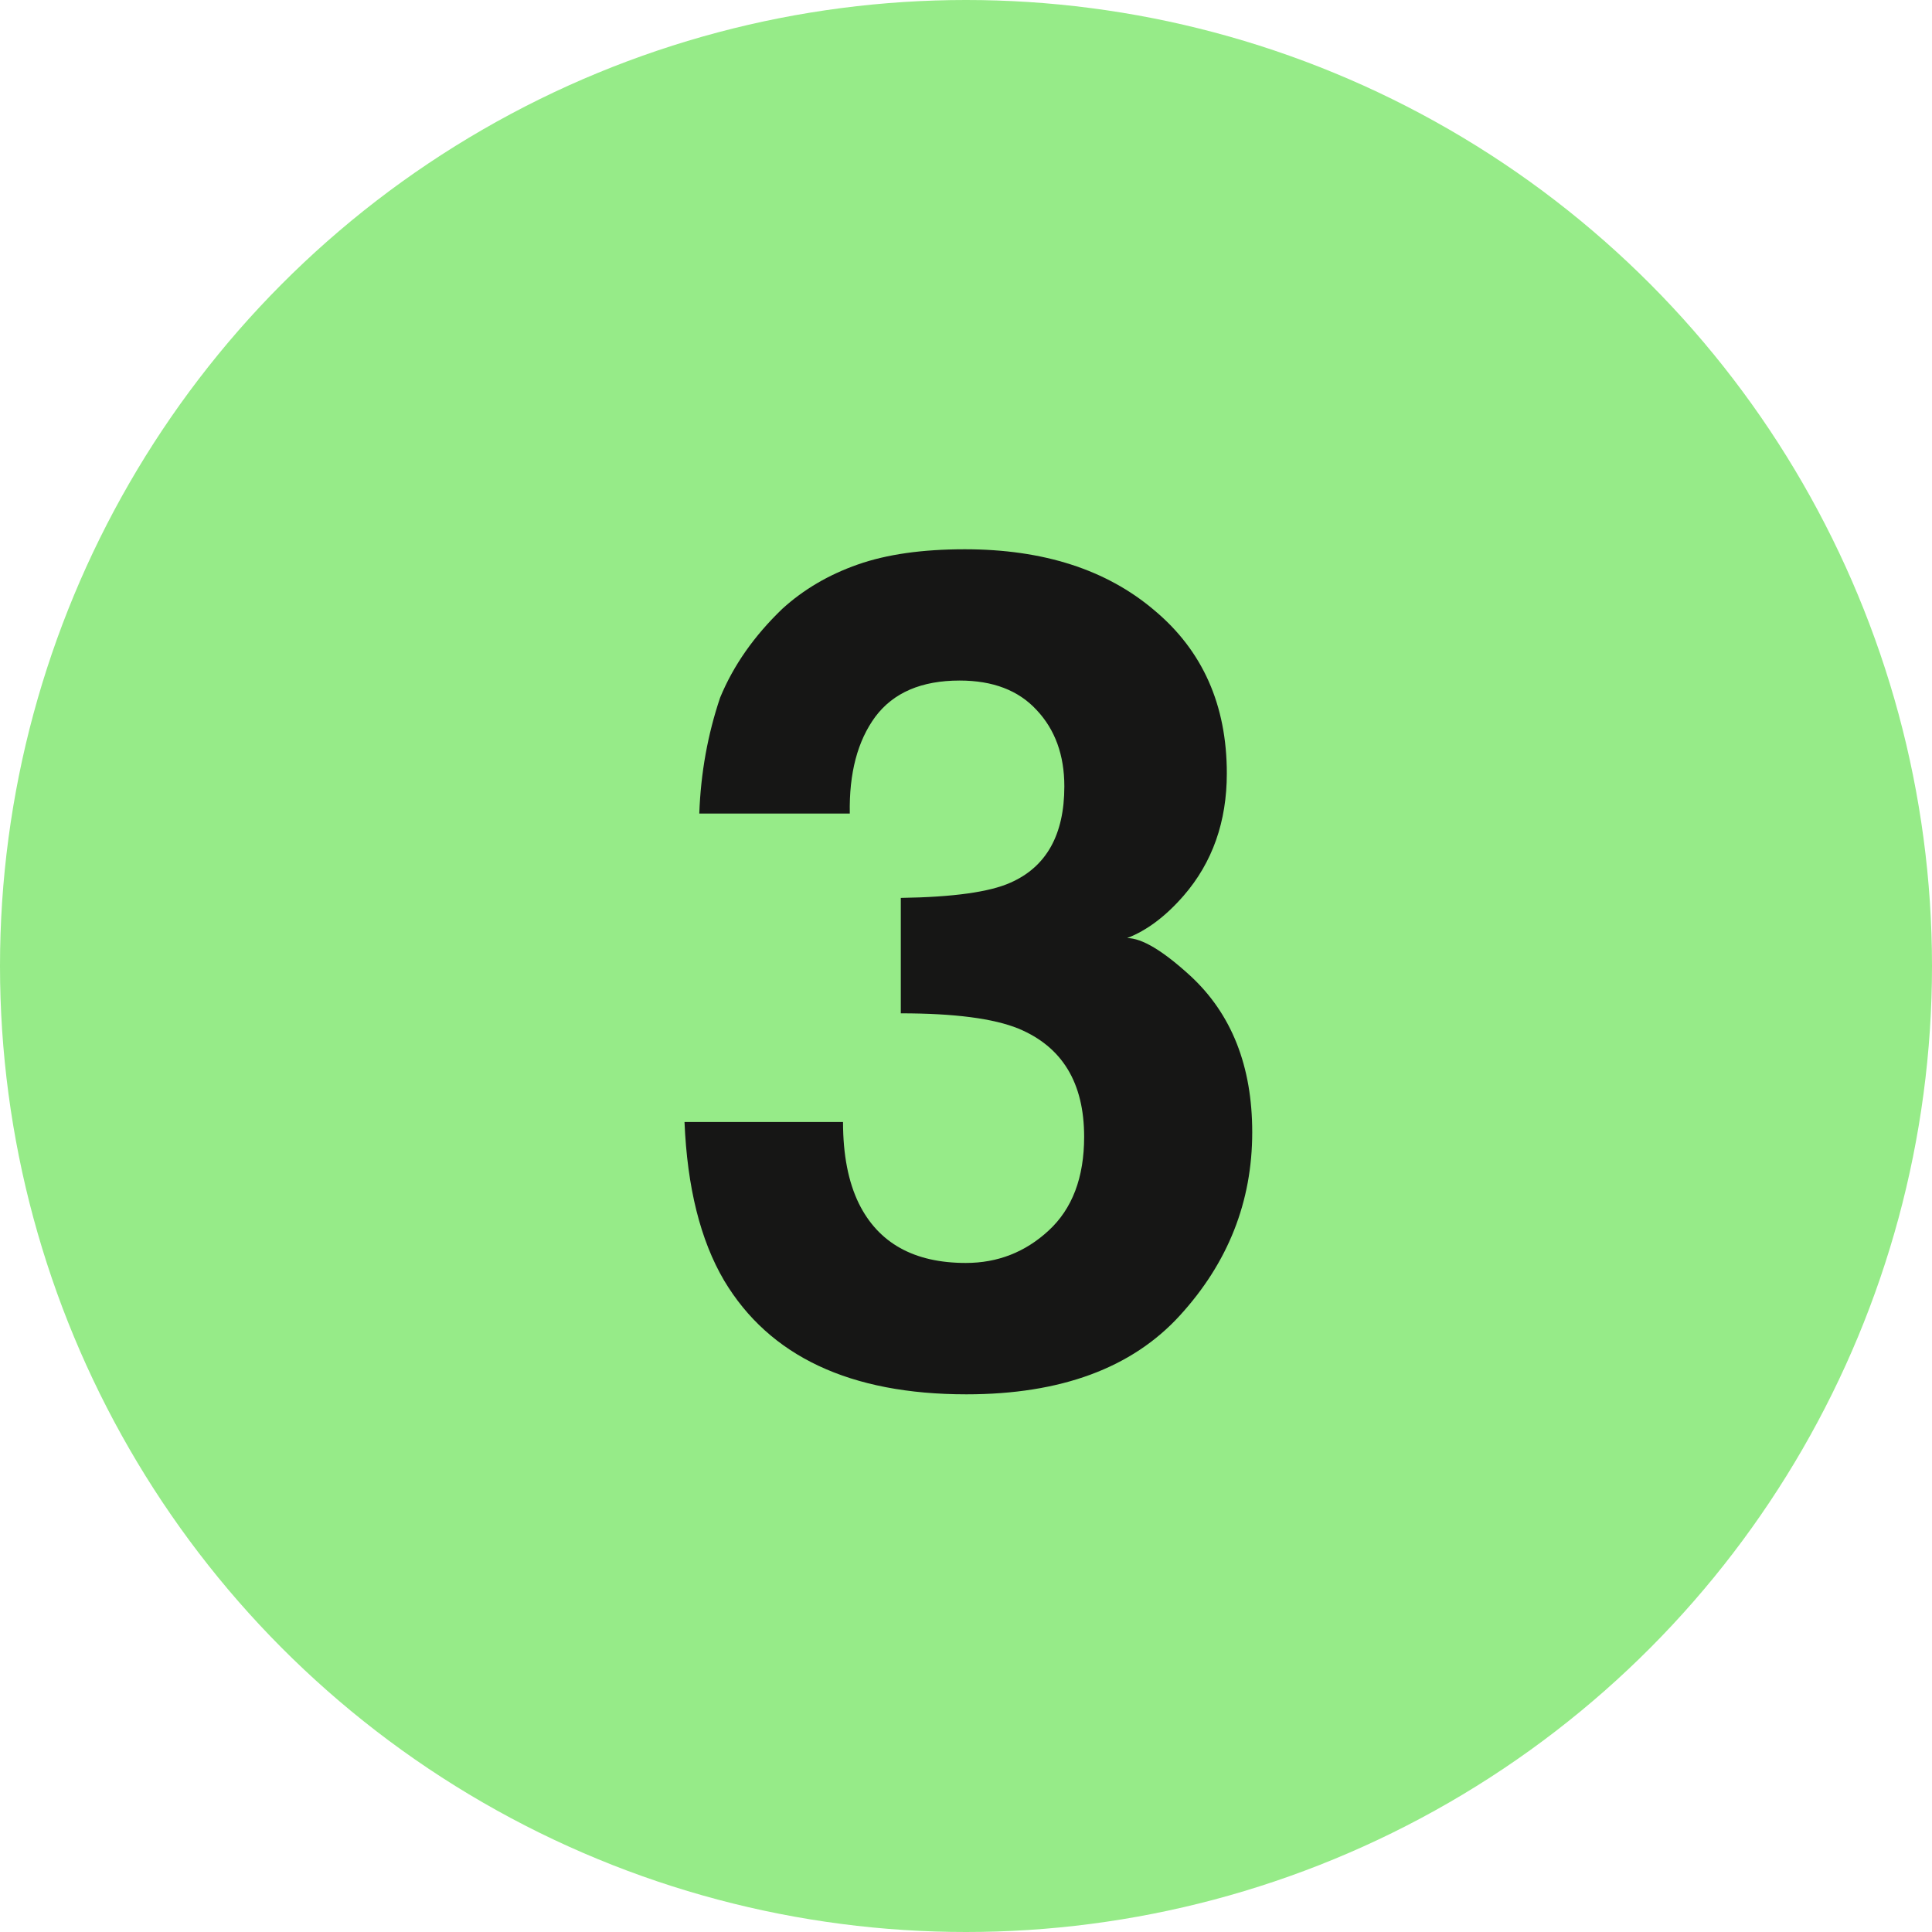 <?xml version="1.0" encoding="UTF-8"?> <svg xmlns="http://www.w3.org/2000/svg" width="20" height="20" viewBox="0 0 20 20" fill="none"><circle cx="10" cy="10" r="10" fill="#96EB88"></circle><path d="M8.727 11.615C8.727 11.955 8.782 12.236 8.891 12.459C9.094 12.869 9.463 13.074 9.998 13.074C10.327 13.074 10.612 12.963 10.854 12.74C11.1 12.514 11.223 12.19 11.223 11.768C11.223 11.209 10.996 10.836 10.543 10.648C10.286 10.543 9.879 10.49 9.325 10.49V9.295C9.868 9.287 10.246 9.234 10.461 9.137C10.832 8.973 11.018 8.641 11.018 8.141C11.018 7.816 10.922 7.553 10.731 7.35C10.543 7.146 10.278 7.045 9.934 7.045C9.539 7.045 9.248 7.17 9.061 7.42C8.877 7.67 8.789 8.004 8.797 8.422H7.239C7.254 8 7.327 7.6 7.455 7.221C7.592 6.889 7.807 6.582 8.1 6.301C8.319 6.102 8.579 5.949 8.879 5.844C9.18 5.738 9.549 5.686 9.987 5.686C10.799 5.686 11.454 5.896 11.95 6.318C12.45 6.736 12.7 7.299 12.7 8.006C12.7 8.506 12.551 8.928 12.254 9.271C12.067 9.486 11.871 9.633 11.668 9.711C11.821 9.711 12.039 9.842 12.325 10.104C12.75 10.498 12.963 11.037 12.963 11.721C12.963 12.44 12.713 13.072 12.213 13.619C11.717 14.162 10.981 14.434 10.004 14.434C8.801 14.434 7.965 14.041 7.496 13.256C7.25 12.838 7.114 12.291 7.086 11.615H8.727Z" fill="#161615"></path></svg> 